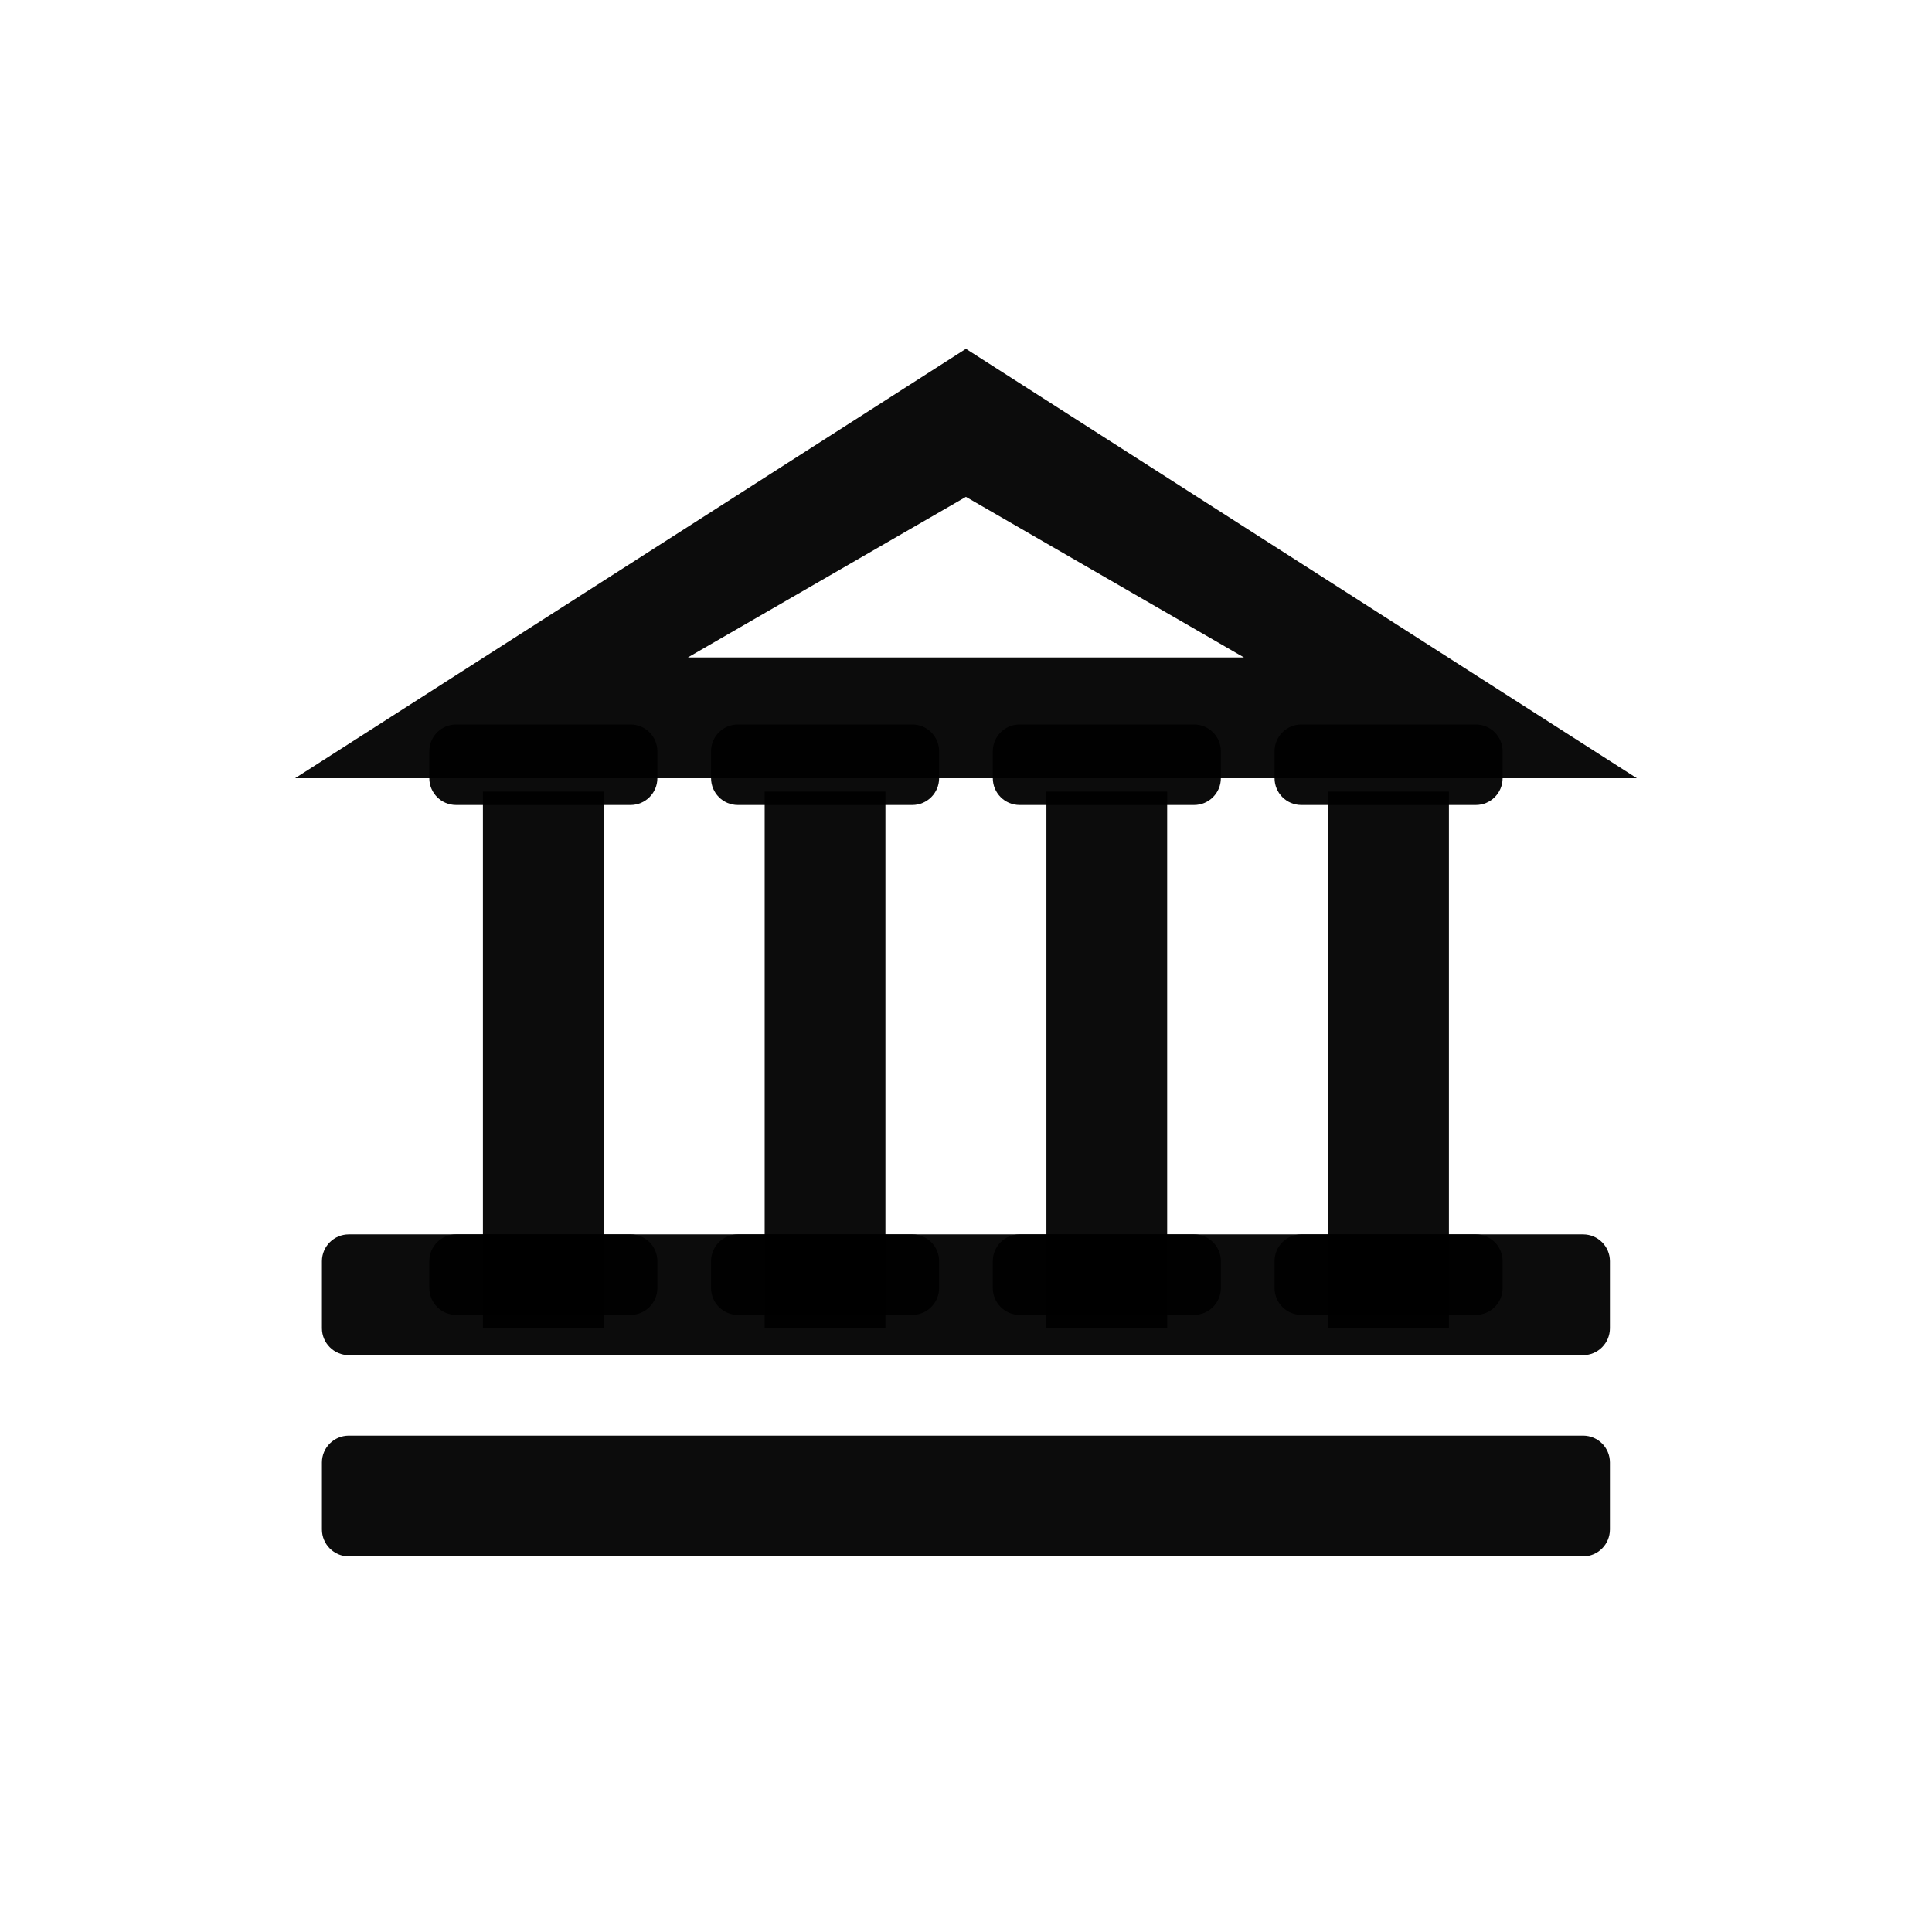 <svg width="24" height="24" viewBox="0 0 24 24" fill="none" xmlns="http://www.w3.org/2000/svg">
<path d="M3.999 18.167C3.999 17.983 4.149 17.834 4.333 17.834H19.666C19.85 17.834 19.999 17.983 19.999 18.167V19C19.999 19.184 19.85 19.334 19.666 19.334H4.333C4.149 19.334 3.999 19.184 3.999 19V18.167Z" fill="black" fill-opacity="0.95"/>
<path d="M3.999 15.667C3.999 15.483 4.149 15.334 4.333 15.334H19.666C19.85 15.334 19.999 15.483 19.999 15.667V16.5C19.999 16.684 19.85 16.834 19.666 16.834H4.333C4.149 16.834 3.999 16.684 3.999 16.5V15.667Z" fill="black" fill-opacity="0.95"/>
<path d="M5.666 15.334C5.482 15.334 5.333 15.483 5.333 15.667V16C5.333 16.184 5.482 16.334 5.666 16.334H7.833C8.017 16.334 8.166 16.184 8.166 16V15.667C8.166 15.483 8.017 15.334 7.833 15.334H5.666Z" fill="black" fill-opacity="0.95"/>
<path d="M9.166 15.334C8.982 15.334 8.833 15.483 8.833 15.667V16C8.833 16.184 8.982 16.334 9.166 16.334H11.333C11.517 16.334 11.666 16.184 11.666 16V15.667C11.666 15.483 11.517 15.334 11.333 15.334H9.166Z" fill="black" fill-opacity="0.95"/>
<path d="M12.333 15.667C12.333 15.483 12.482 15.334 12.666 15.334H14.833C15.017 15.334 15.166 15.483 15.166 15.667V16C15.166 16.184 15.017 16.334 14.833 16.334H12.666C12.482 16.334 12.333 16.184 12.333 16V15.667Z" fill="black" fill-opacity="0.95"/>
<path d="M16.166 15.334C15.982 15.334 15.833 15.483 15.833 15.667V16C15.833 16.184 15.982 16.334 16.166 16.334H18.333C18.517 16.334 18.666 16.184 18.666 16V15.667C18.666 15.483 18.517 15.334 18.333 15.334H16.166Z" fill="black" fill-opacity="0.95"/>
<path d="M5.666 9C5.482 9 5.333 9.149 5.333 9.334V9.667C5.333 9.851 5.482 10 5.666 10H7.833C8.017 10 8.166 9.851 8.166 9.667V9.334C8.166 9.149 8.017 9 7.833 9H5.666Z" fill="black" fill-opacity="0.95"/>
<path d="M9.166 9C8.982 9 8.833 9.149 8.833 9.334V9.667C8.833 9.851 8.982 10 9.166 10H11.333C11.517 10 11.666 9.851 11.666 9.667V9.334C11.666 9.149 11.517 9 11.333 9H9.166Z" fill="black" fill-opacity="0.95"/>
<path d="M12.333 9.334C12.333 9.149 12.482 9 12.666 9H14.833C15.017 9 15.166 9.149 15.166 9.334V9.667C15.166 9.851 15.017 10 14.833 10H12.666C12.482 10 12.333 9.851 12.333 9.667V9.334Z" fill="black" fill-opacity="0.95"/>
<path d="M16.166 9C15.982 9 15.833 9.149 15.833 9.334V9.667C15.833 9.851 15.982 10 16.166 10H18.333C18.517 10 18.666 9.851 18.666 9.667V9.334C18.666 9.149 18.517 9 18.333 9H16.166Z" fill="black" fill-opacity="0.95"/>
<path d="M7.499 9.834H5.999V16.5H7.499V9.834Z" fill="black" fill-opacity="0.95"/>
<path d="M9.499 9.834H10.999V16.5H9.499V9.834Z" fill="black" fill-opacity="0.95"/>
<path d="M14.499 9.834H12.999V16.5H14.499V9.834Z" fill="black" fill-opacity="0.95"/>
<path d="M17.999 9.834H16.499V16.5H17.999V9.834Z" fill="black" fill-opacity="0.95"/>
<path fill-rule="evenodd" clip-rule="evenodd" d="M3.666 9.667H20.333L11.999 4.333L3.666 9.667ZM8.545 8.167H15.453L11.999 6.172L8.545 8.167Z" fill="black" fill-opacity="0.95"/>
</svg>
